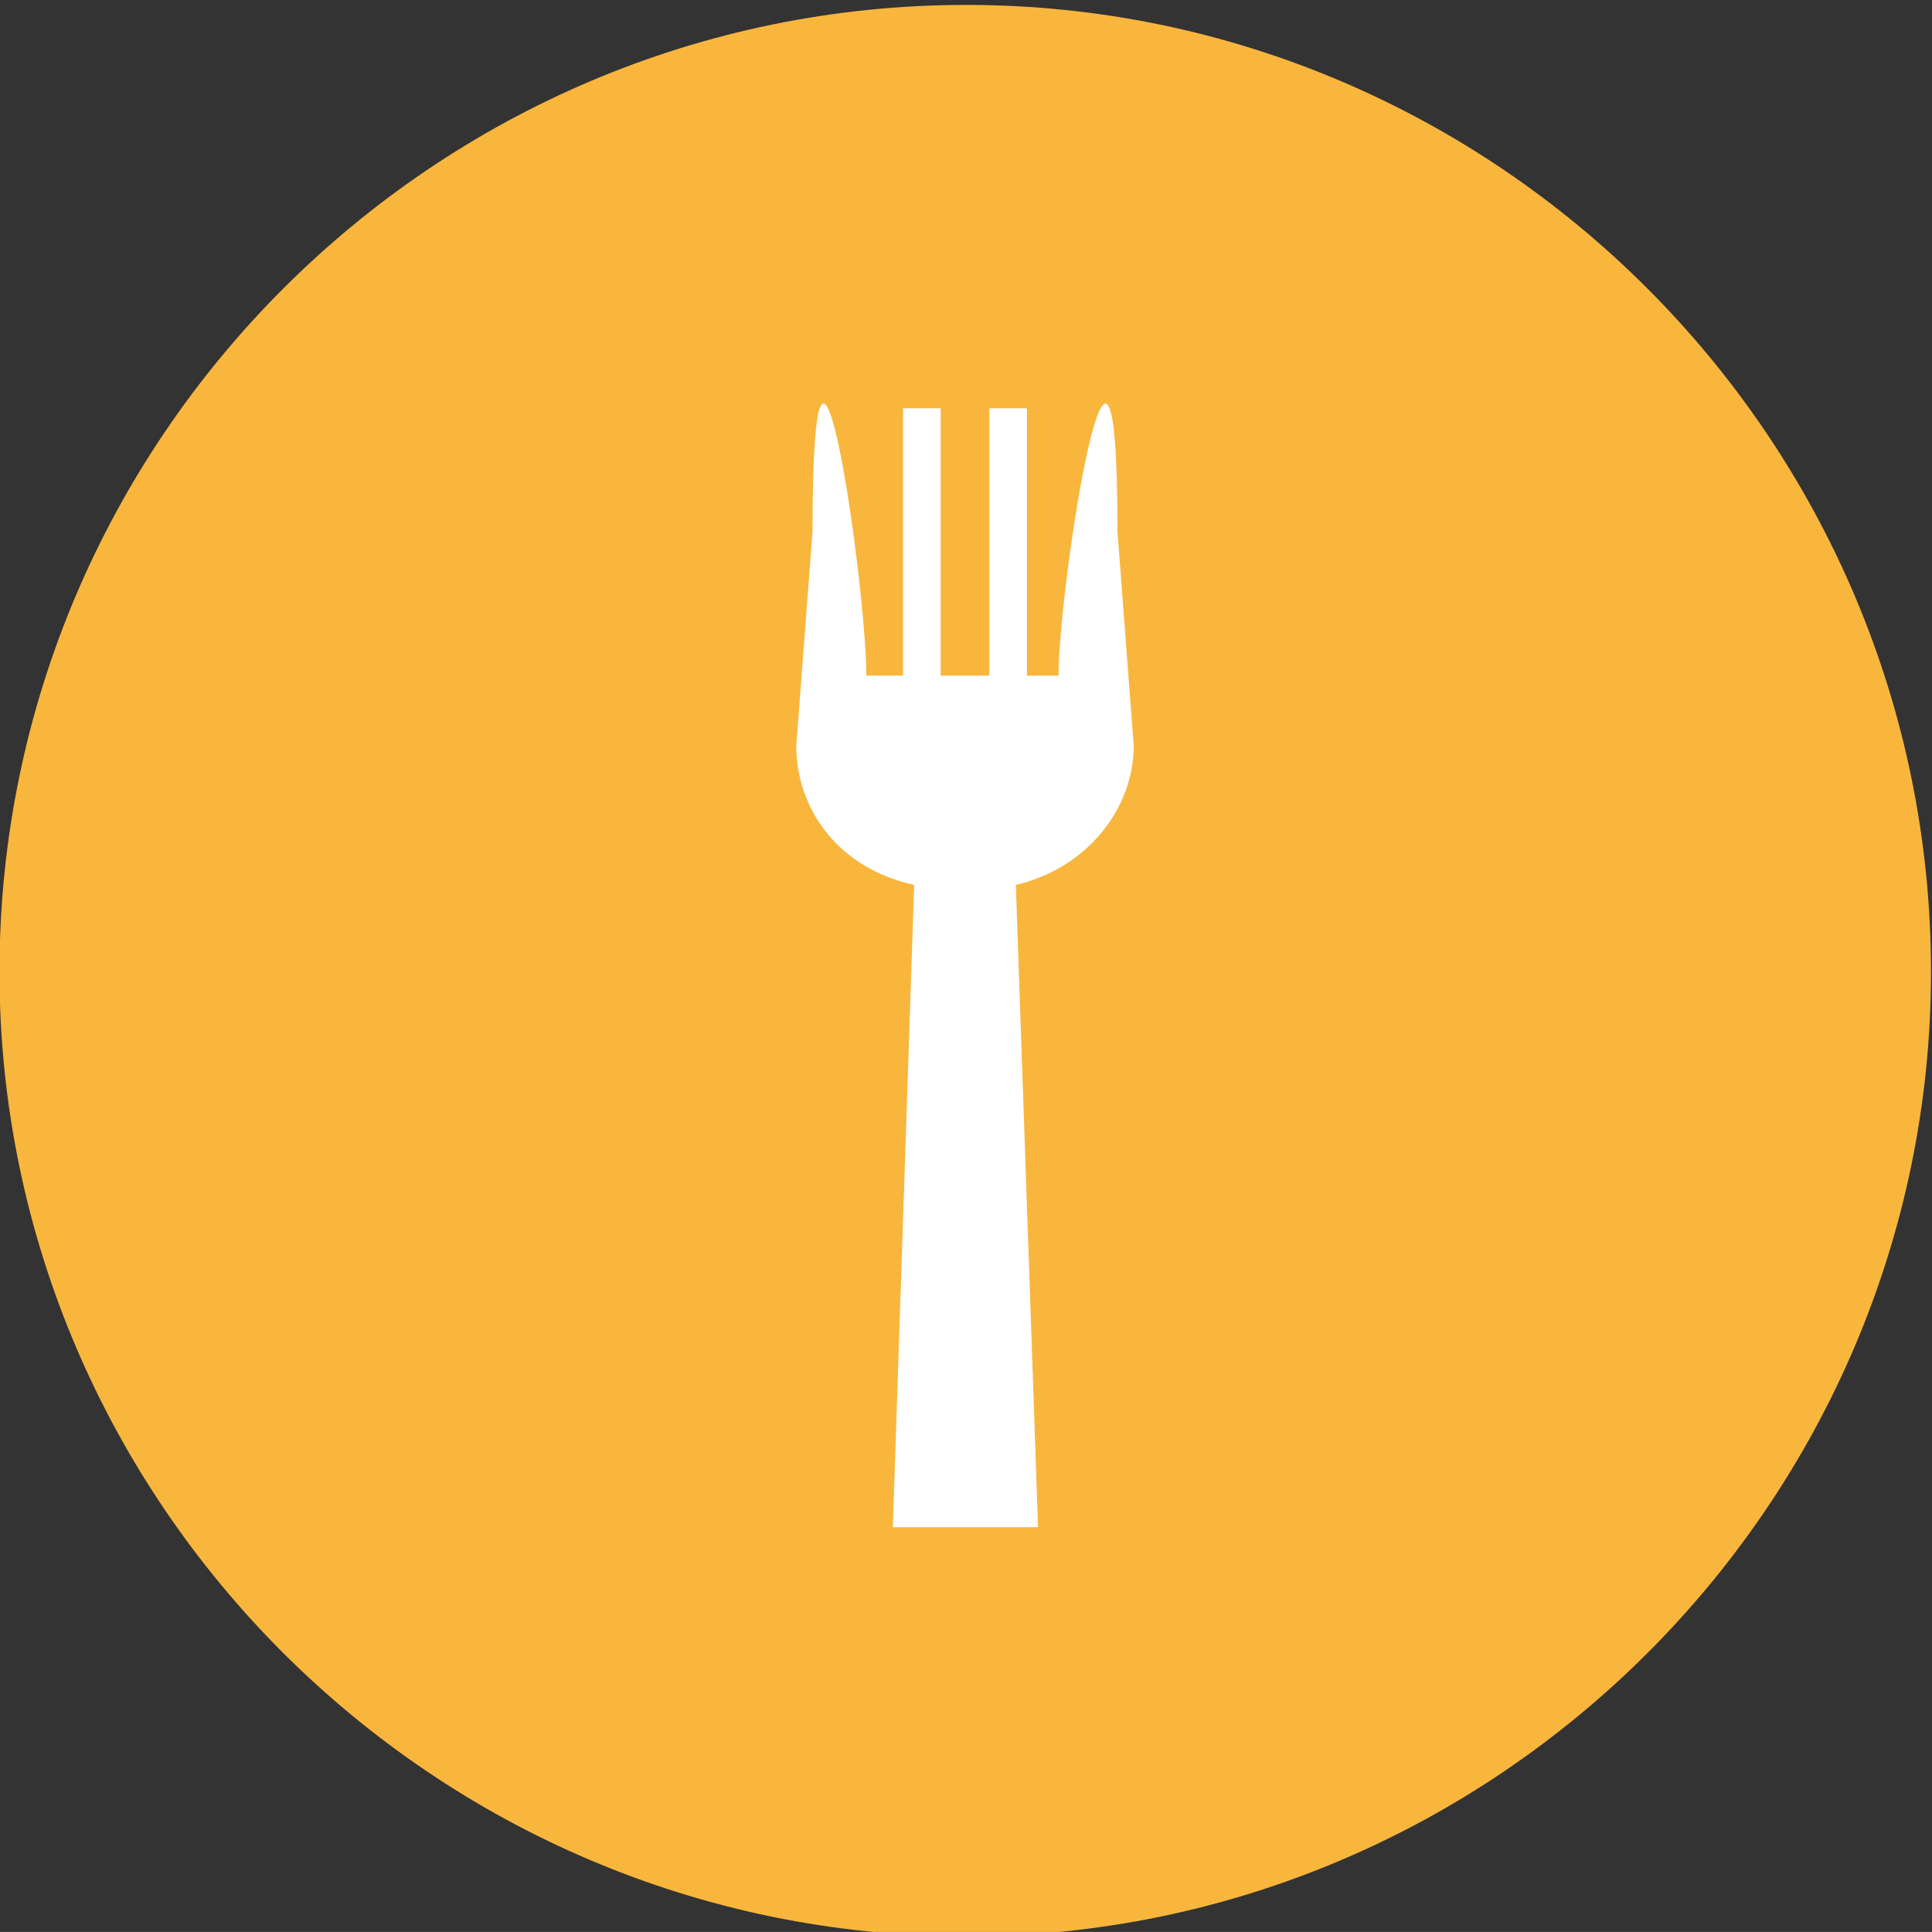 <?xml version="1.0" encoding="UTF-8" standalone="no"?>
<!-- Created with Inkscape (http://www.inkscape.org/) -->

<svg
   version="1.1"
   id="svg132"
   width="188.135"
   height="188.132"
   viewBox="0 0 188.135 188.132"
   xmlns="http://www.w3.org/2000/svg"
   xmlns:svg="http://www.w3.org/2000/svg">
  <rect x="0" y="0" width="188.135" height="188.132" fill="#333333" stroke="none"/>
  <defs
     id="defs136">
    <clipPath
       clipPathUnits="userSpaceOnUse"
       id="clipPath6728">
      <path
         d="M 0,2911 H 1200 V 0 H 0 Z"
         id="path6726" />
    </clipPath>
    <clipPath
       clipPathUnits="userSpaceOnUse"
       id="clipPath6772">
      <path
         d="M 0,2911 H 1200 V 0 H 0 Z"
         id="path6770" />
    </clipPath>
  </defs>
  <g
     id="g6194"
     transform="matrix(1.333,0,0,-1.333,-202.916,1914.452)">
    <g
       id="g6722">
      <g
         id="g6724"
         clip-path="url(#clipPath6728)">
        <g
           id="g6730"
           transform="translate(222.821,1294.74)">
          <path
             d="m 0,0 c 38.739,0 70.467,31.726 70.467,70.468 0,38.905 -31.728,70.631 -70.467,70.631 -38.909,0 -70.634,-31.726 -70.634,-70.631 C -70.634,31.726 -38.909,0 0,0"
             style="fill:#f9b63d;fill-opacity:1;fill-rule:evenodd;stroke:none"
             id="path6732" />
        </g>
      </g>
    </g>
    <g
       id="g6766">
      <g
         id="g6768"
         clip-path="url(#clipPath6772)">
        <g
           id="g6774"
           transform="translate(235.045,1381.726)">
          <path
             d="m 0,0 -1.187,15.662 c 0,23.462 -4.304,-3.93 -4.304,-10.545 H -7.8 v 19.53 h -2.747 V 5.117 h -0.811 -2.744 v 19.53 h -2.747 V 5.117 h -2.683 c 0,6.615 -3.93,34.007 -3.93,10.545 L -24.649,0 c 0,-4.679 3.121,-8.985 8.611,-10.17 l -1.558,-46.924 H -6.989 L -8.611,-10.17 C -3.494,-8.985 0,-4.679 0,0"
             style="fill:#ffffff;fill-opacity:1;fill-rule:evenodd;stroke:none"
             id="path6776" />
        </g>
      </g>
    </g>
  </g>
</svg>
